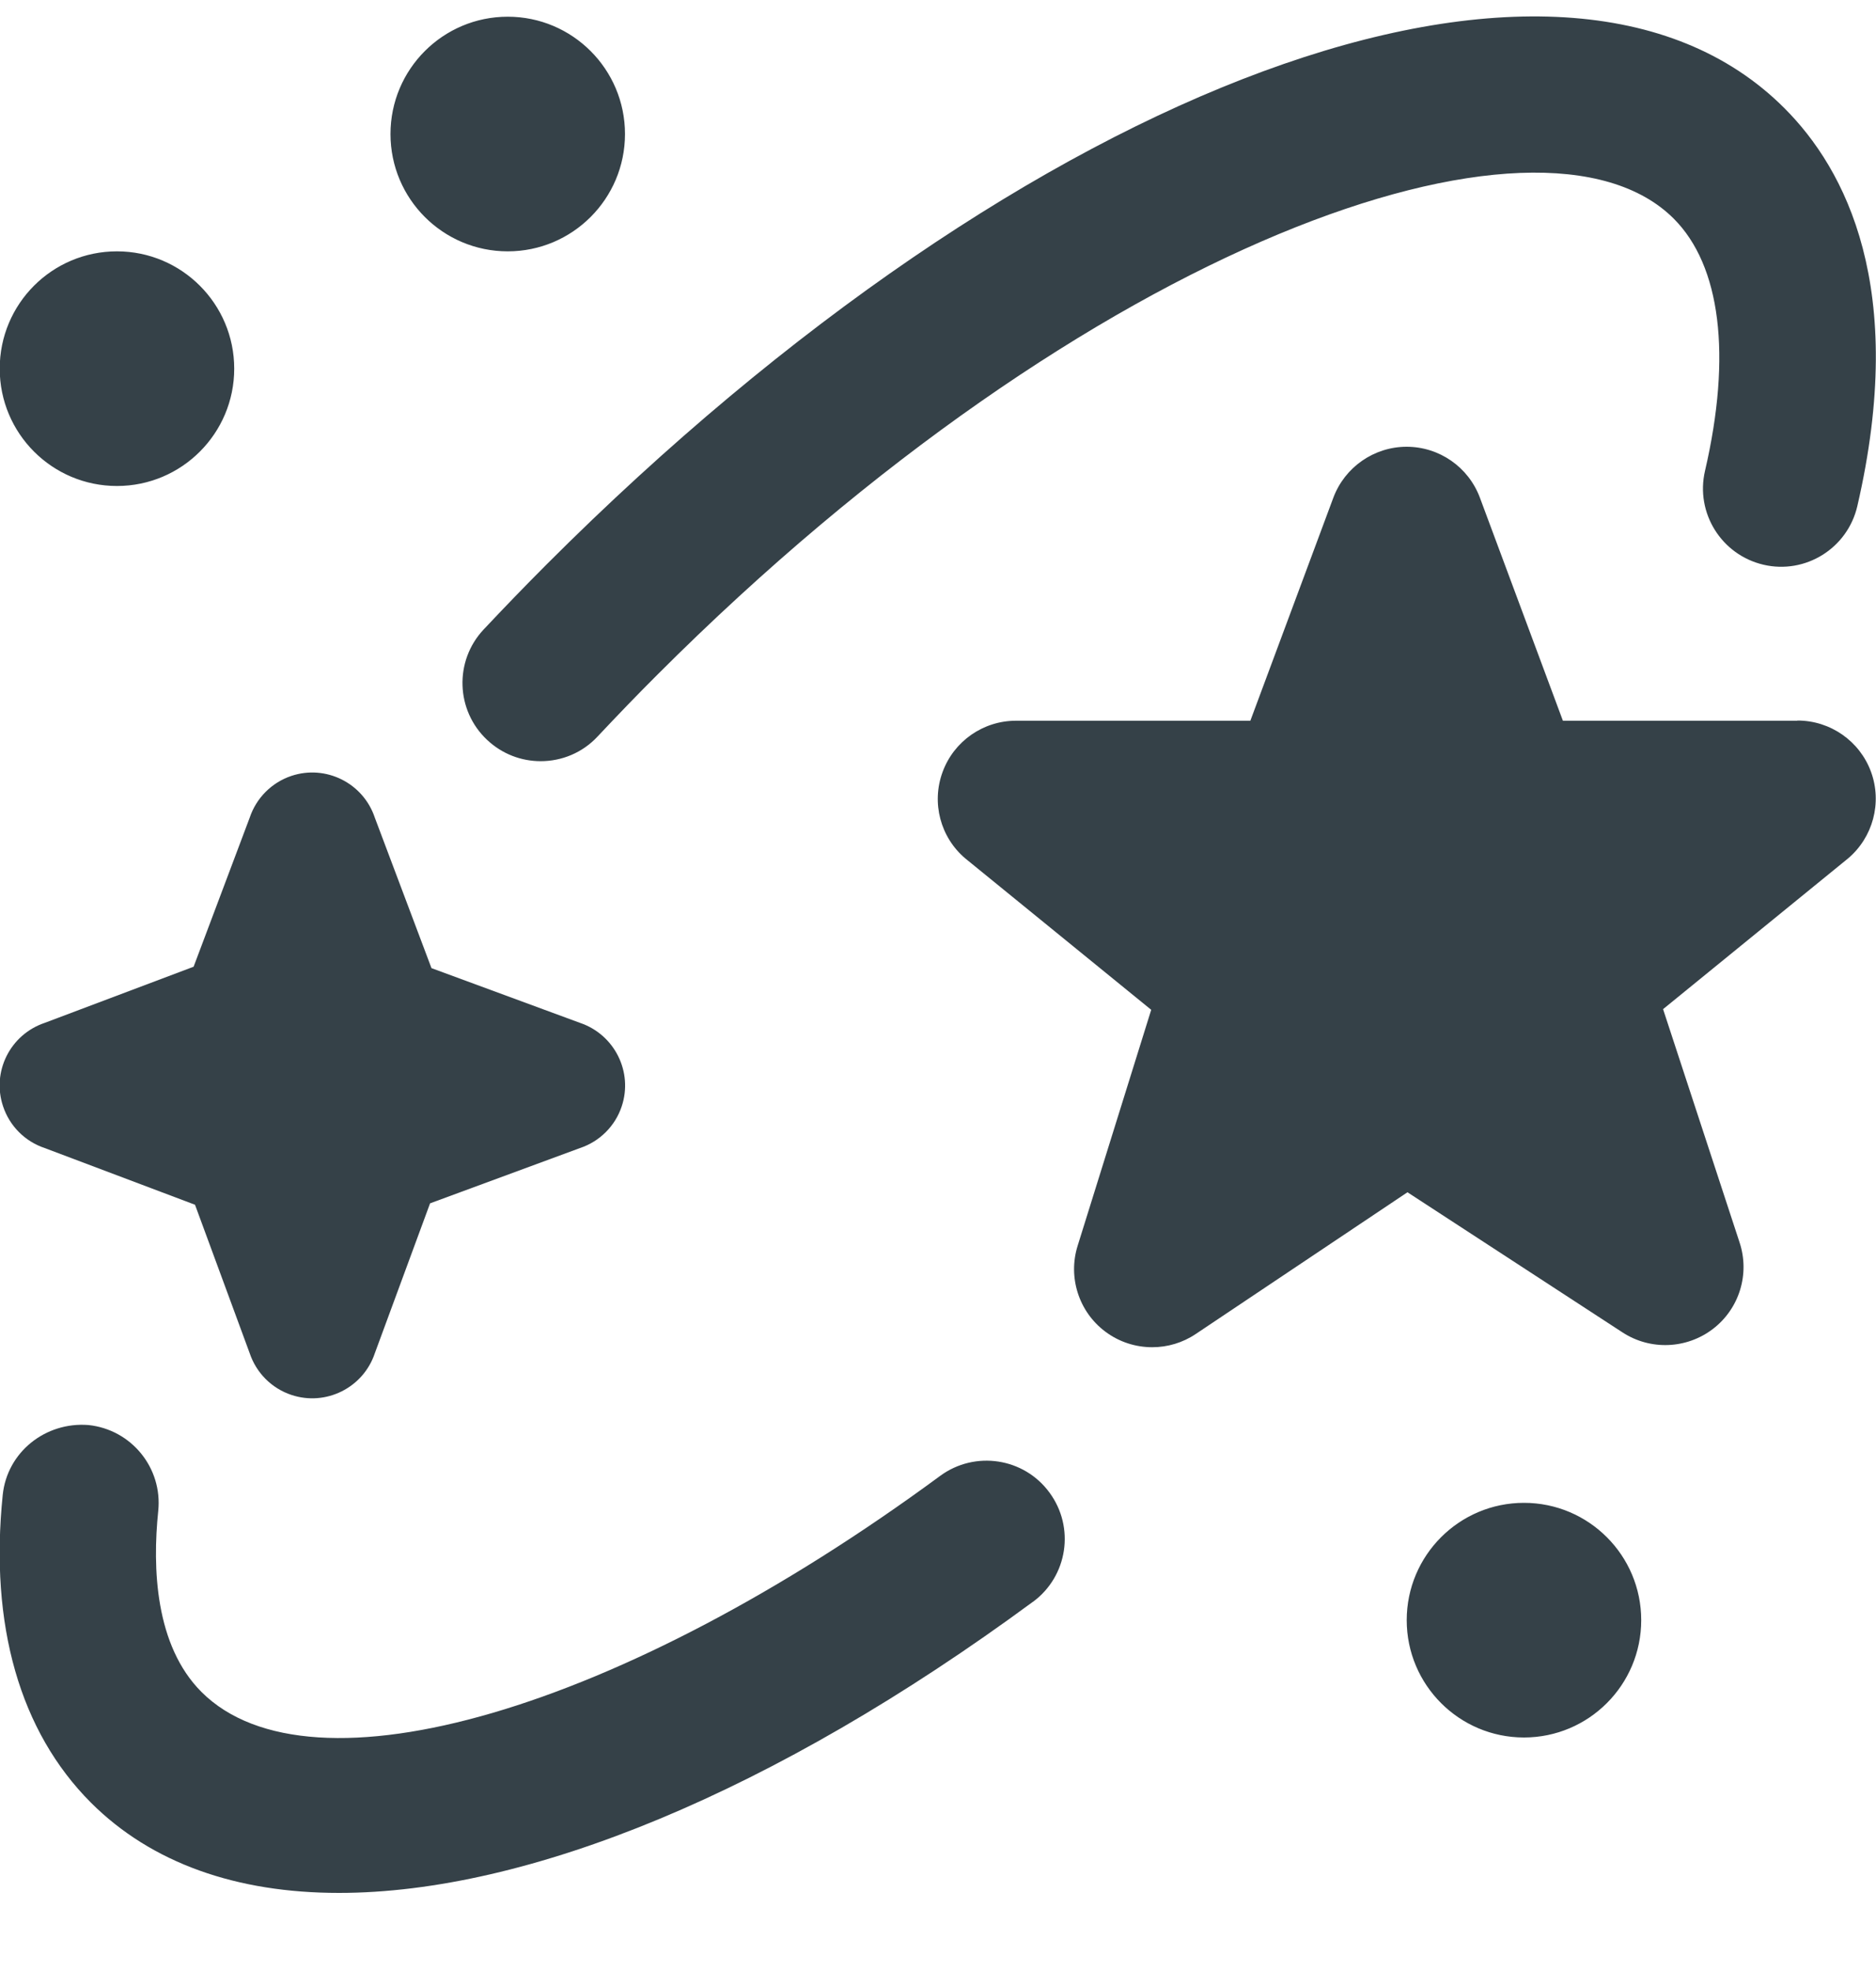 <svg xmlns="http://www.w3.org/2000/svg" width="20" height="21" viewBox="0 0 20 21" fill="none"><path d="M17.497 17.262C17.497 17.952 16.937 18.512 16.247 18.512C15.557 18.512 14.997 17.952 14.997 17.262C14.997 16.572 15.557 16.012 16.247 16.012C16.937 16.012 17.497 16.572 17.497 17.262ZM1.247 2.678C0.556 2.678 -0.003 3.237 -0.003 3.928C-0.003 4.619 0.557 5.178 1.247 5.178C1.937 5.178 2.497 4.618 2.497 3.928C2.497 3.238 1.937 2.678 1.247 2.678ZM5.413 0.178C4.723 0.178 4.163 0.737 4.163 1.428C4.163 2.119 4.723 2.678 5.413 2.678C6.103 2.678 6.663 2.118 6.663 1.428C6.663 0.738 6.103 0.178 5.413 0.178ZM19.163 7.677C19.514 7.677 19.827 7.896 19.947 8.224C20.067 8.552 19.968 8.922 19.701 9.147L17.73 10.752L18.545 13.236C18.657 13.572 18.544 13.942 18.263 14.158C17.981 14.374 17.595 14.389 17.299 14.197L15.005 12.703L12.748 14.213C12.608 14.307 12.446 14.354 12.284 14.354C12.108 14.354 11.932 14.299 11.784 14.188C11.501 13.977 11.383 13.608 11.489 13.272L12.273 10.759L10.292 9.147C10.025 8.922 9.928 8.553 10.049 8.225C10.169 7.897 10.482 7.679 10.831 7.679H13.33L14.215 5.302C14.337 4.977 14.649 4.76 14.996 4.76C15.344 4.76 15.655 4.976 15.777 5.302L16.662 7.679H19.162L19.163 7.677V7.677ZM6.371 7.847C6.578 7.627 6.789 7.407 7.008 7.189C11.633 2.565 16.431 0.916 17.844 2.33C18.344 2.83 18.463 3.784 18.177 5.017C18.073 5.465 18.352 5.912 18.801 6.017C19.248 6.121 19.697 5.842 19.801 5.392C20.339 3.069 19.676 1.804 19.023 1.152C16.647 -1.225 10.976 0.865 5.83 6.011C5.599 6.242 5.375 6.474 5.156 6.707C4.841 7.042 4.858 7.57 5.194 7.884C5.355 8.035 5.559 8.11 5.764 8.11C5.987 8.11 6.208 8.022 6.371 7.847ZM11.012 17.067C11.383 16.794 11.462 16.273 11.188 15.902C10.916 15.531 10.394 15.453 10.024 15.724C6.627 18.225 3.315 19.193 2.148 18.027C1.653 17.532 1.624 16.705 1.687 16.098C1.734 15.64 1.401 15.231 0.943 15.183C0.486 15.147 0.076 15.47 0.029 15.928C-0.113 17.314 0.212 18.448 0.969 19.206C1.616 19.852 2.523 20.168 3.614 20.168C5.622 20.168 8.249 19.1 11.011 17.067L11.012 17.067ZM6.183 10.898L4.6 10.315L3.996 8.712C3.873 8.343 3.474 8.144 3.106 8.267C2.897 8.337 2.732 8.502 2.662 8.712L2.064 10.3L0.477 10.898C0.108 11.022 -0.091 11.42 0.033 11.788C0.103 11.998 0.267 12.162 0.477 12.232L2.079 12.836L2.662 14.418C2.732 14.627 2.896 14.792 3.106 14.862C3.474 14.985 3.873 14.786 3.996 14.418L4.585 12.821L6.183 12.232C6.393 12.162 6.558 11.998 6.628 11.788C6.751 11.42 6.551 11.022 6.183 10.898Z" fill="#354148"></path></svg>
